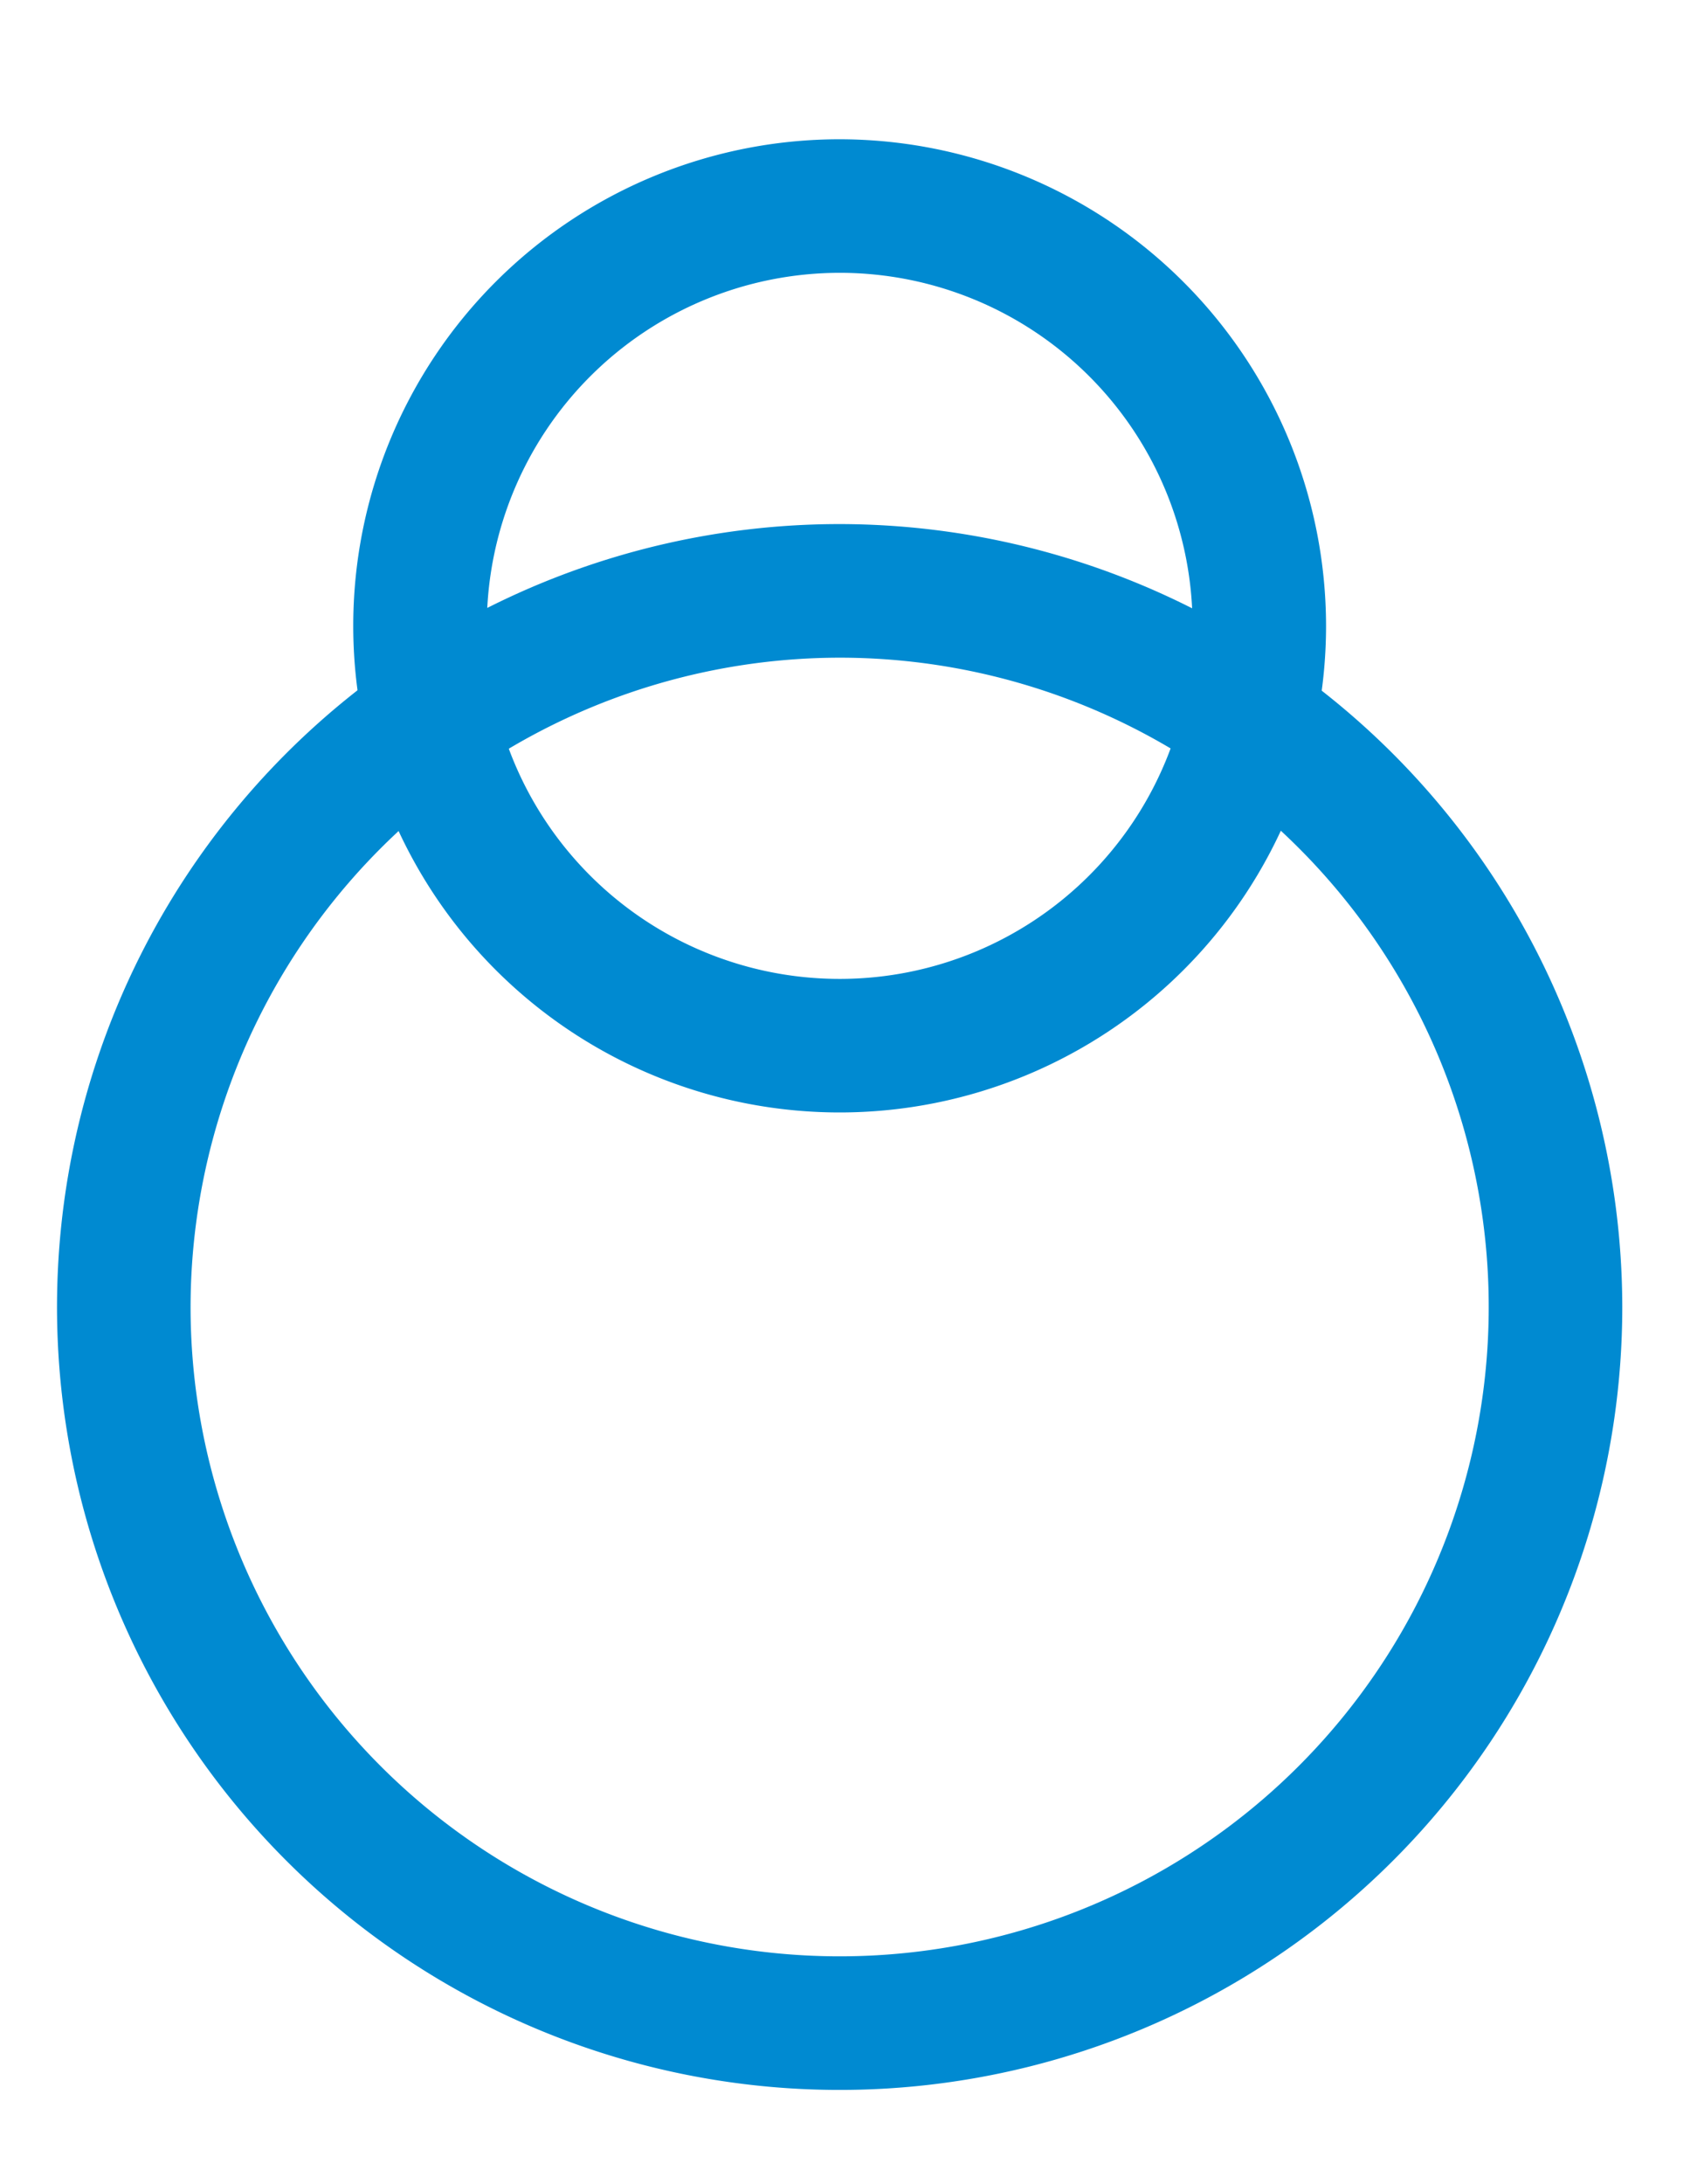<svg xmlns="http://www.w3.org/2000/svg" width="1.007cm" height="1.29cm" viewBox="0 0 28.542 36.58"><defs><style>.b595ac29-5b2e-48cd-9204-be8b7e8ff79b{fill:#008ad1;}</style></defs><g id="b76b2604-604a-440f-8d2f-9a507fe7d36b" data-name="Grafisme"><path class="b595ac29-5b2e-48cd-9204-be8b7e8ff79b" d="M27.179,21.894A13.115,13.115,0,1,1,14.065,8.779,13.129,13.129,0,0,1,27.179,21.894Zm-23.992,0A10.877,10.877,0,1,0,14.065,11.017,10.89,10.89,0,0,0,3.187,21.894Z"></path><path class="b595ac29-5b2e-48cd-9204-be8b7e8ff79b" d="M22.215,10.484a8.151,8.151,0,1,1-8.151-8.151A8.16,8.16,0,0,1,22.215,10.484Zm-14.065,0A5.914,5.914,0,1,0,14.065,4.57,5.92,5.92,0,0,0,8.151,10.484Z"></path></g></svg>